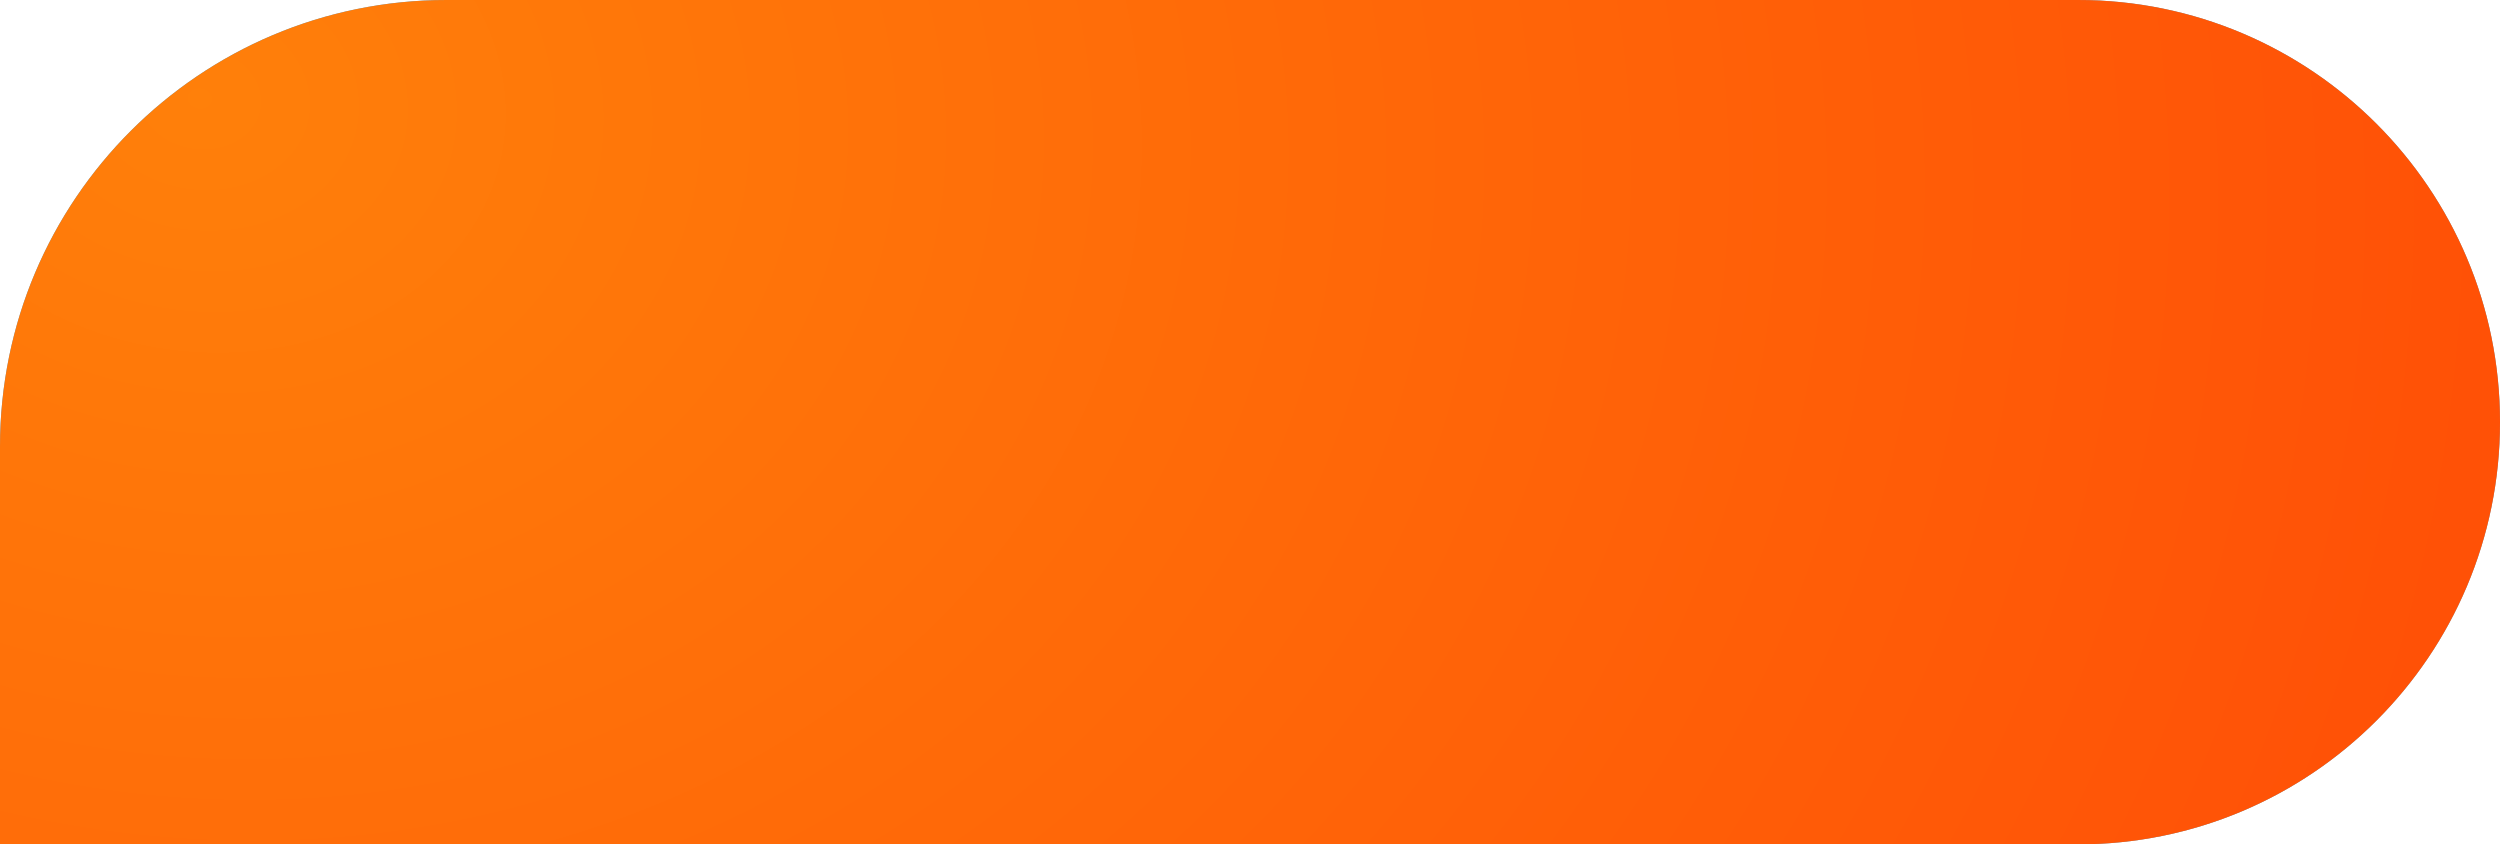 <?xml version="1.0" encoding="UTF-8"?> <svg xmlns="http://www.w3.org/2000/svg" width="151" height="51" viewBox="0 0 151 51" fill="none"><path d="M0 26.978C0 12.078 12.078 0 26.978 0H125.5C139.583 0 151 11.417 151 25.5C151 39.583 139.583 51 125.5 51H0V26.978Z" fill="#4DB4FF"></path><path d="M0 26.978C0 12.078 12.078 0 26.978 0H125.5C139.583 0 151 11.417 151 25.5C151 39.583 139.583 51 125.5 51H0V26.978Z" fill="#FF800A"></path><path d="M0 26.978C0 12.078 12.078 0 26.978 0H125.5C139.583 0 151 11.417 151 25.5C151 39.583 139.583 51 125.5 51H0V26.978Z" fill="url(#paint0_radial_53_839)" fill-opacity="0.37"></path><defs><radialGradient id="paint0_radial_53_839" cx="0" cy="0" r="1" gradientUnits="userSpaceOnUse" gradientTransform="translate(11.514 6.683) rotate(7.683) scale(140.75 115.019)"><stop stop-color="#FF0000" stop-opacity="0"></stop><stop offset="1" stop-color="#FF0000"></stop></radialGradient></defs></svg> 
